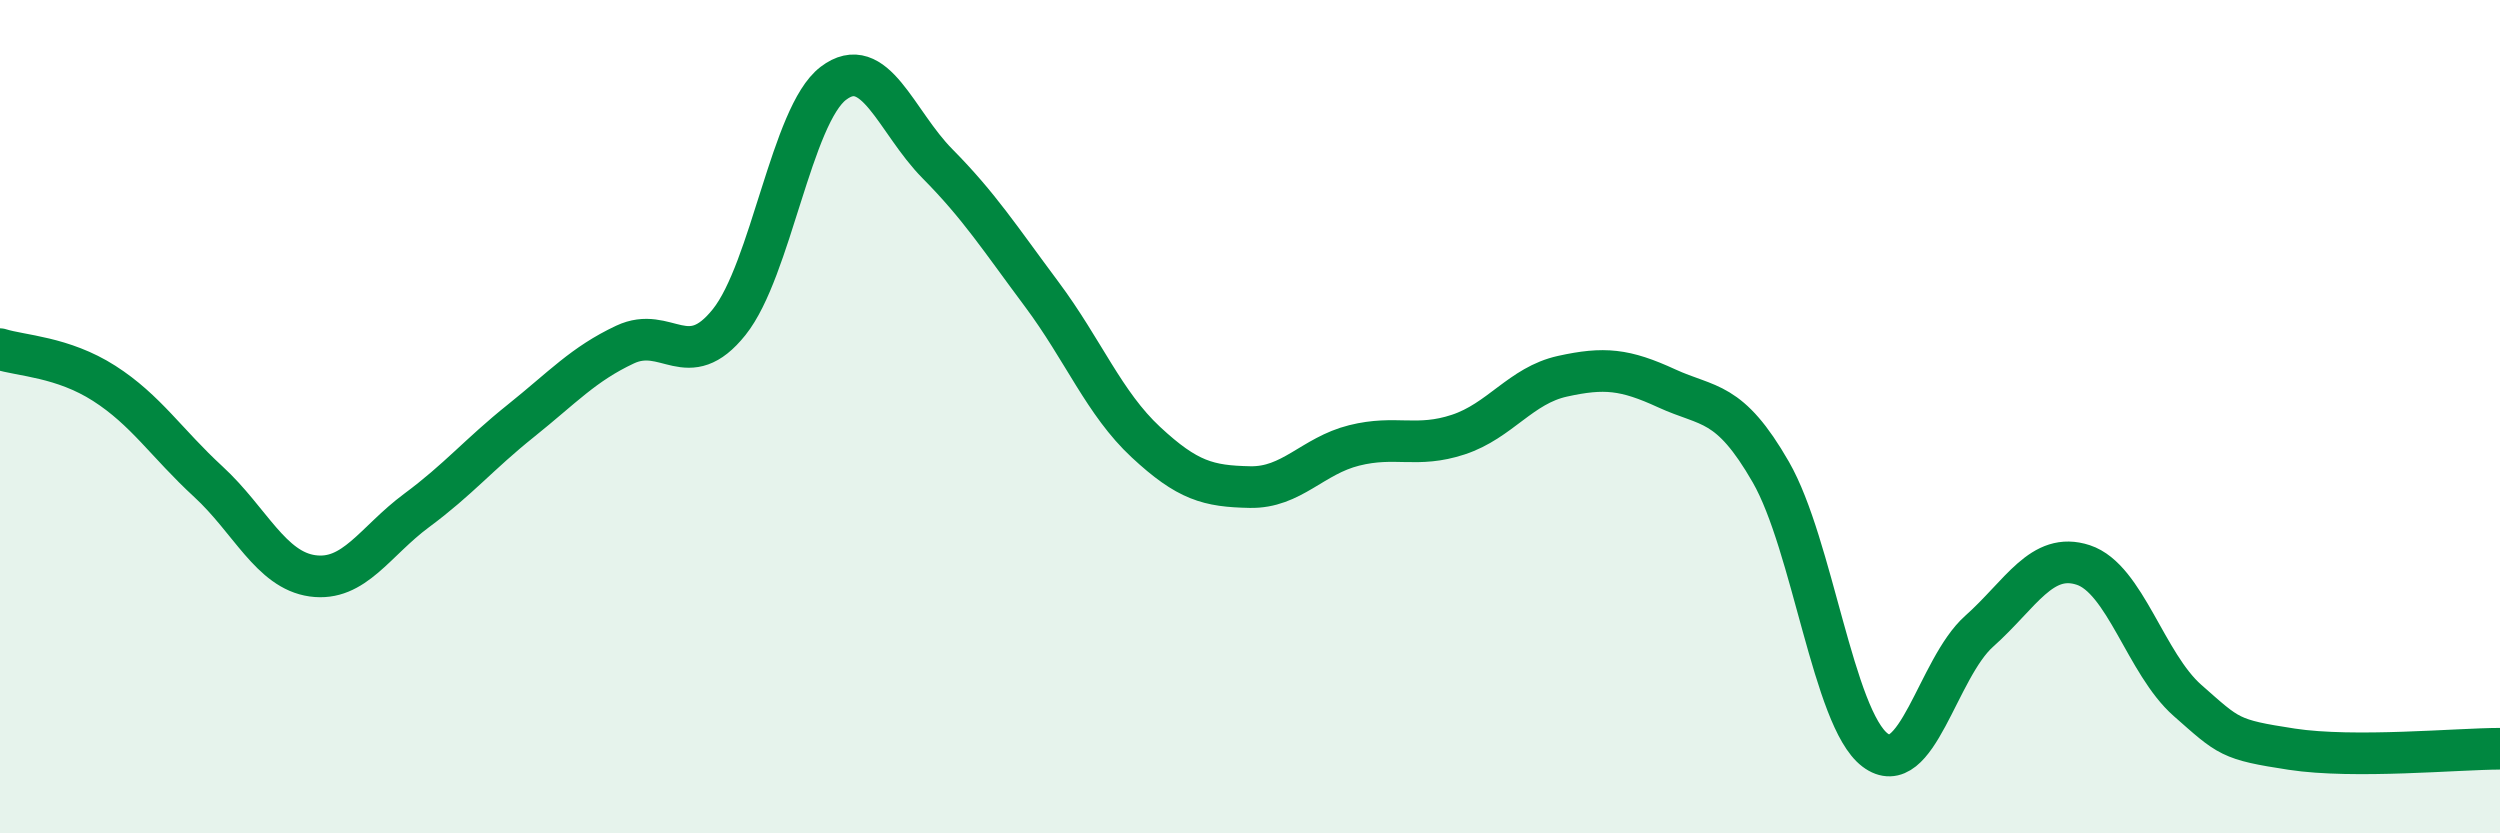 
    <svg width="60" height="20" viewBox="0 0 60 20" xmlns="http://www.w3.org/2000/svg">
      <path
        d="M 0,8.38 C 0.5,8.54 1.5,8.56 2.5,9.2 C 3.5,9.84 4,10.64 5,11.56 C 6,12.48 6.5,13.68 7.5,13.82 C 8.5,13.96 9,12.99 10,12.25 C 11,11.51 11.5,10.9 12.5,10.1 C 13.5,9.3 14,8.74 15,8.27 C 16,7.8 16.5,8.98 17.5,7.73 C 18.5,6.48 19,2.76 20,2 C 21,1.24 21.5,2.92 22.5,3.93 C 23.5,4.94 24,5.72 25,7.06 C 26,8.4 26.5,9.68 27.5,10.61 C 28.5,11.54 29,11.67 30,11.69 C 31,11.71 31.5,10.94 32.5,10.69 C 33.5,10.44 34,10.76 35,10.43 C 36,10.1 36.5,9.25 37.5,9.03 C 38.5,8.81 39,8.86 40,9.32 C 41,9.78 41.5,9.59 42.5,11.33 C 43.5,13.07 44,17.24 45,18 C 46,18.76 46.5,16.04 47.5,15.15 C 48.5,14.26 49,13.23 50,13.56 C 51,13.89 51.5,15.93 52.5,16.81 C 53.5,17.69 53.5,17.75 55,17.98 C 56.5,18.21 59,17.97 60,17.97L60 20L0 20Z"
        fill="#008740"
        opacity="0.1"
        stroke-linecap="round"
        stroke-linejoin="round"
      />
      <path
        d="M 0,8.38 C 0.5,8.54 1.5,8.56 2.5,9.2 C 3.5,9.84 4,10.64 5,11.56 C 6,12.48 6.5,13.68 7.5,13.82 C 8.5,13.96 9,12.99 10,12.25 C 11,11.51 11.5,10.9 12.5,10.1 C 13.5,9.3 14,8.74 15,8.27 C 16,7.8 16.5,8.98 17.5,7.73 C 18.5,6.48 19,2.76 20,2 C 21,1.24 21.5,2.92 22.5,3.93 C 23.5,4.94 24,5.72 25,7.06 C 26,8.4 26.5,9.68 27.5,10.61 C 28.5,11.54 29,11.67 30,11.69 C 31,11.71 31.5,10.94 32.5,10.69 C 33.5,10.44 34,10.76 35,10.43 C 36,10.1 36.5,9.25 37.5,9.03 C 38.5,8.81 39,8.86 40,9.32 C 41,9.78 41.5,9.59 42.5,11.33 C 43.5,13.07 44,17.24 45,18 C 46,18.76 46.5,16.04 47.5,15.15 C 48.5,14.26 49,13.23 50,13.56 C 51,13.89 51.5,15.93 52.5,16.81 C 53.5,17.69 53.5,17.75 55,17.98 C 56.5,18.21 59,17.97 60,17.97"
        stroke="#008740"
        stroke-width="1"
        fill="none"
        stroke-linecap="round"
        stroke-linejoin="round"
      />
    </svg>
  